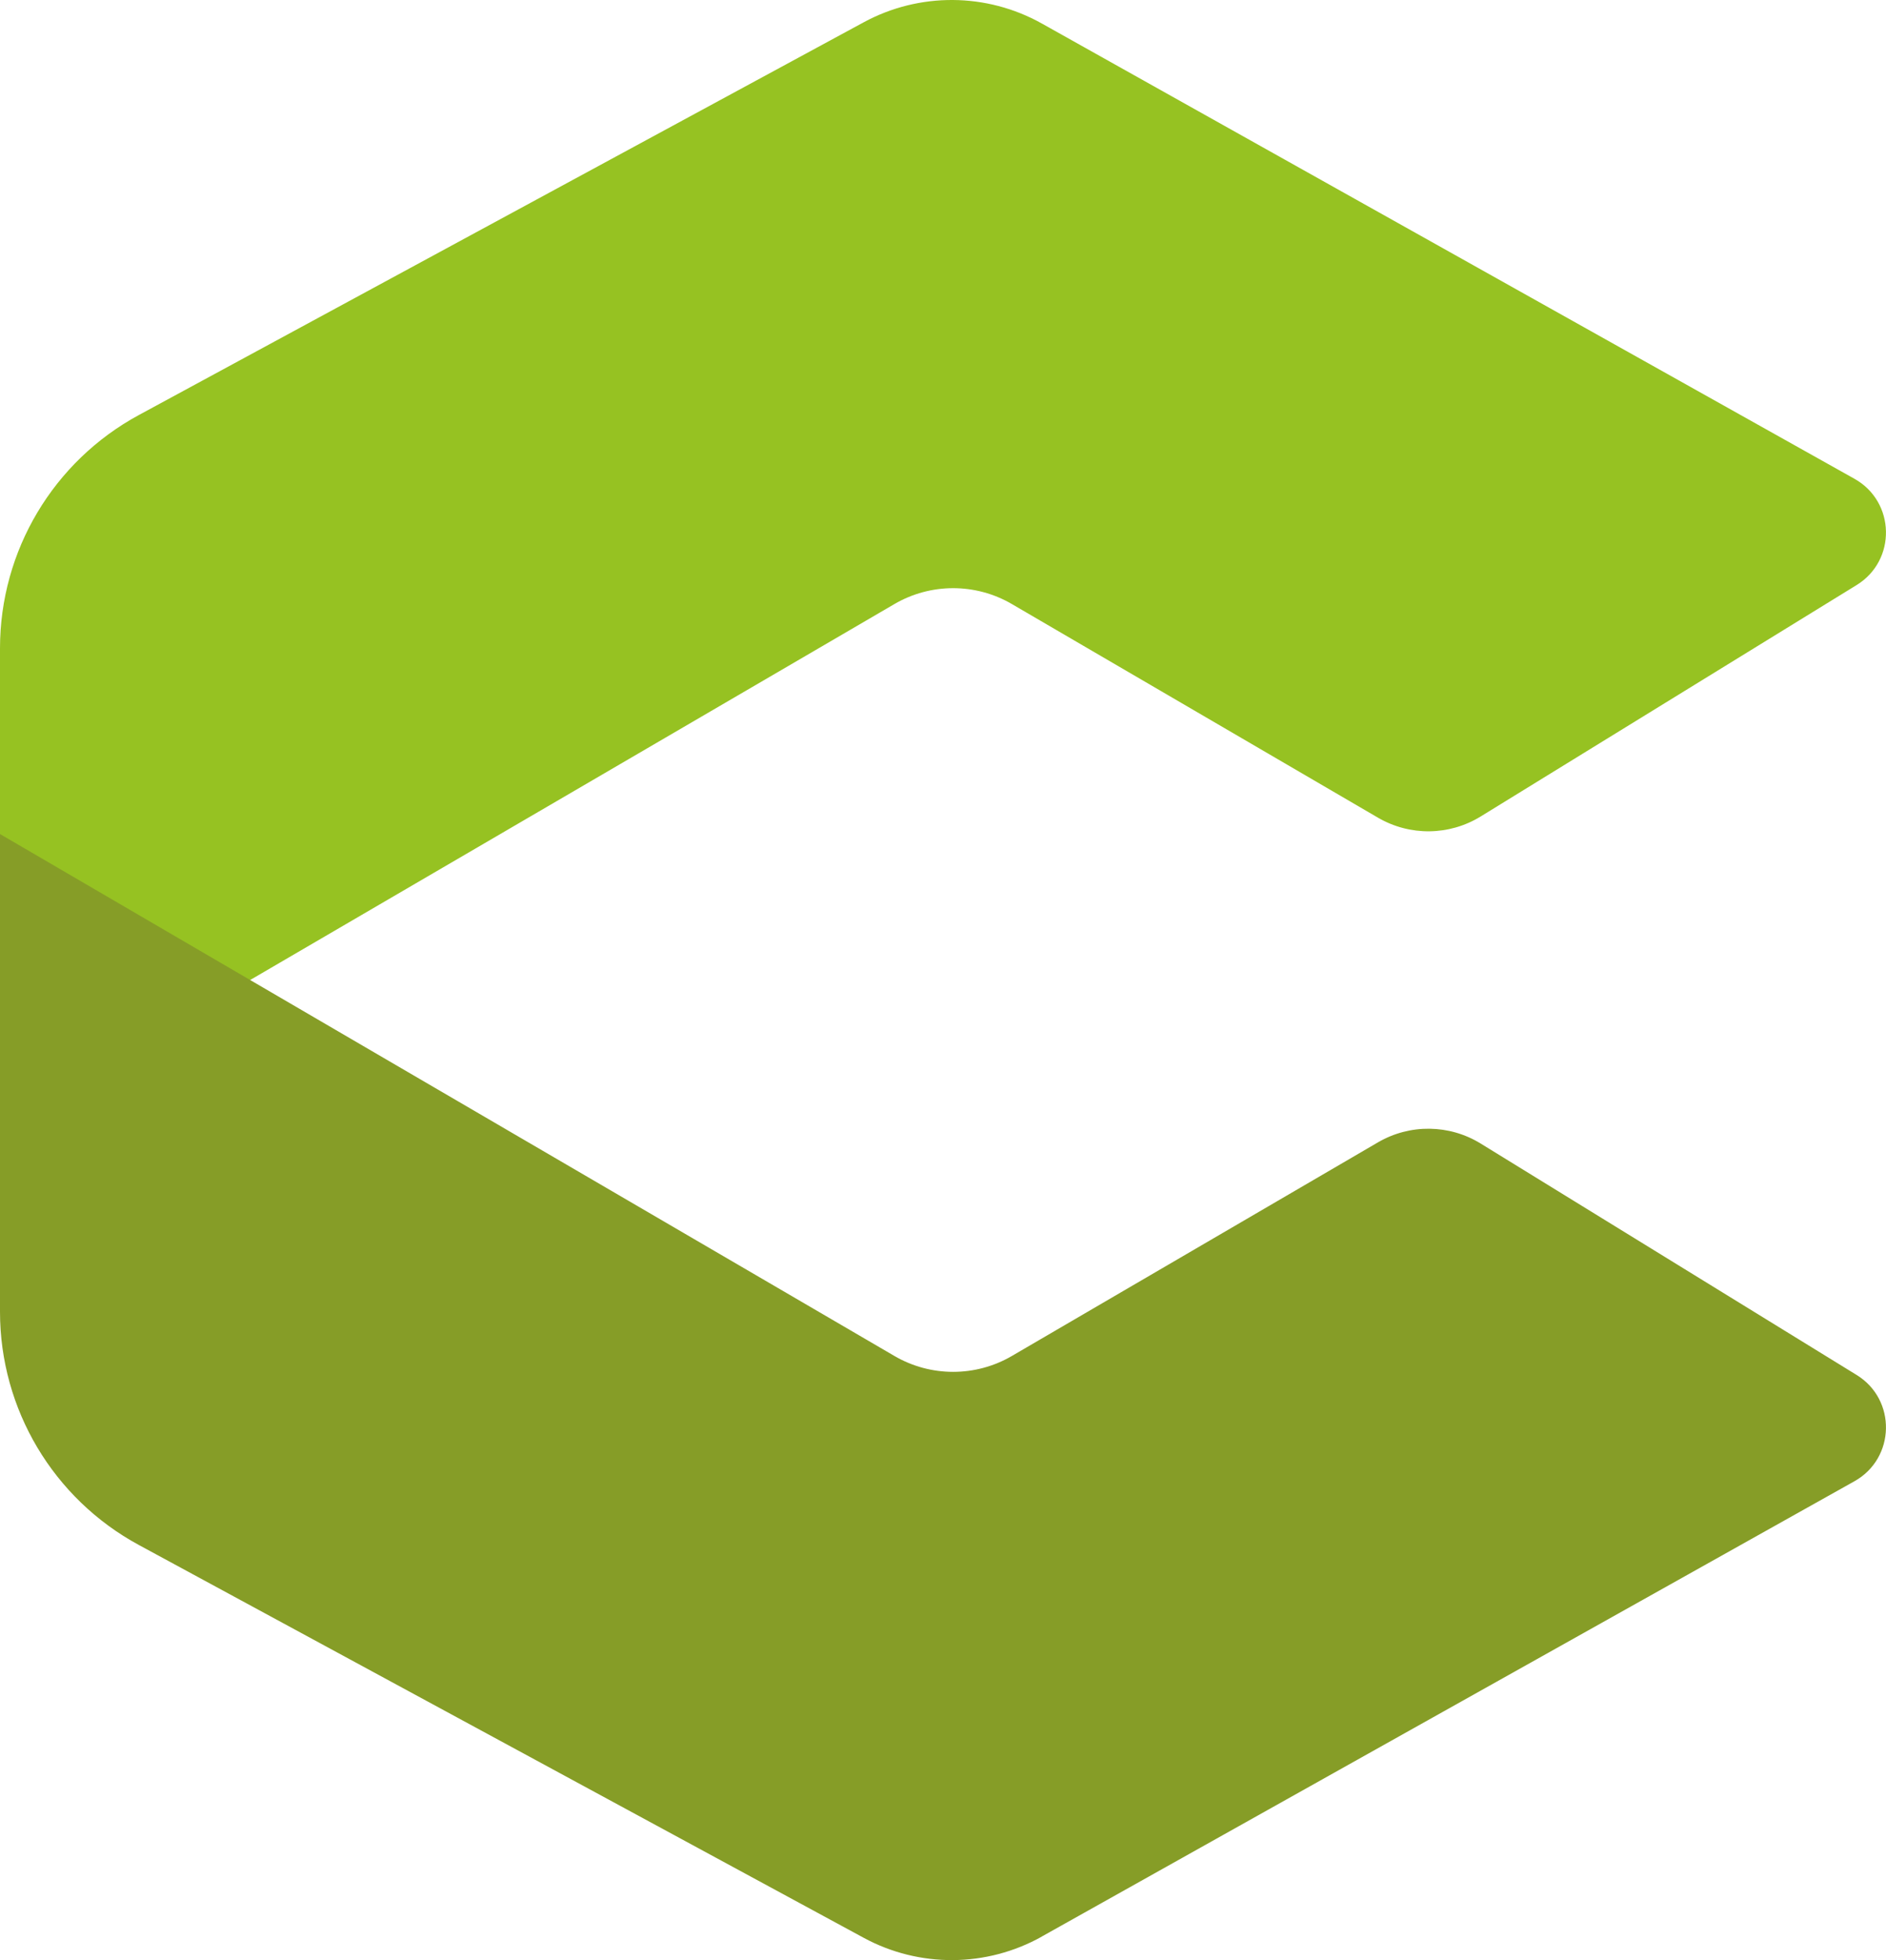<?xml version="1.0" encoding="UTF-8"?>
<svg id="Laag_2" data-name="Laag 2" xmlns="http://www.w3.org/2000/svg" viewBox="0 0 247.08 256.68">
  <defs>
    <style>
      .cls-1 {
        fill: #869d27;
      }

      .cls-2 {
        fill: #96c222;
      }
    </style>
  </defs>
  <g id="Laag_1-2" data-name="Laag 1">
    <g>
      <path class="cls-2" d="M136.49,3.08l106.46,59.62c5.37,3.01,5.53,10.68.29,13.91l-49.26,30.31c-4.11,2.53-9.28,2.59-13.45.16l-47.97-27.98c-4.75-2.77-10.63-2.77-15.38,0L0,147.45v-62.56c0-12.75,6.98-24.47,18.19-30.54L113.15,2.92c7.29-3.95,16.1-3.89,23.34.16Z"/>
      <path class="cls-1" d="M136.49,253.59l106.46-59.62c5.37-3.01,5.53-10.68.29-13.91l-49.26-30.31c-4.11-2.53-9.28-2.59-13.45-.16l-47.97,27.98c-4.75,2.77-10.63,2.77-15.38,0L0,109.22v62.56c0,12.75,6.98,24.47,18.19,30.54l94.96,51.44c7.29,3.95,16.1,3.89,23.34-.16Z"/>
    </g>
  </g>
</svg>